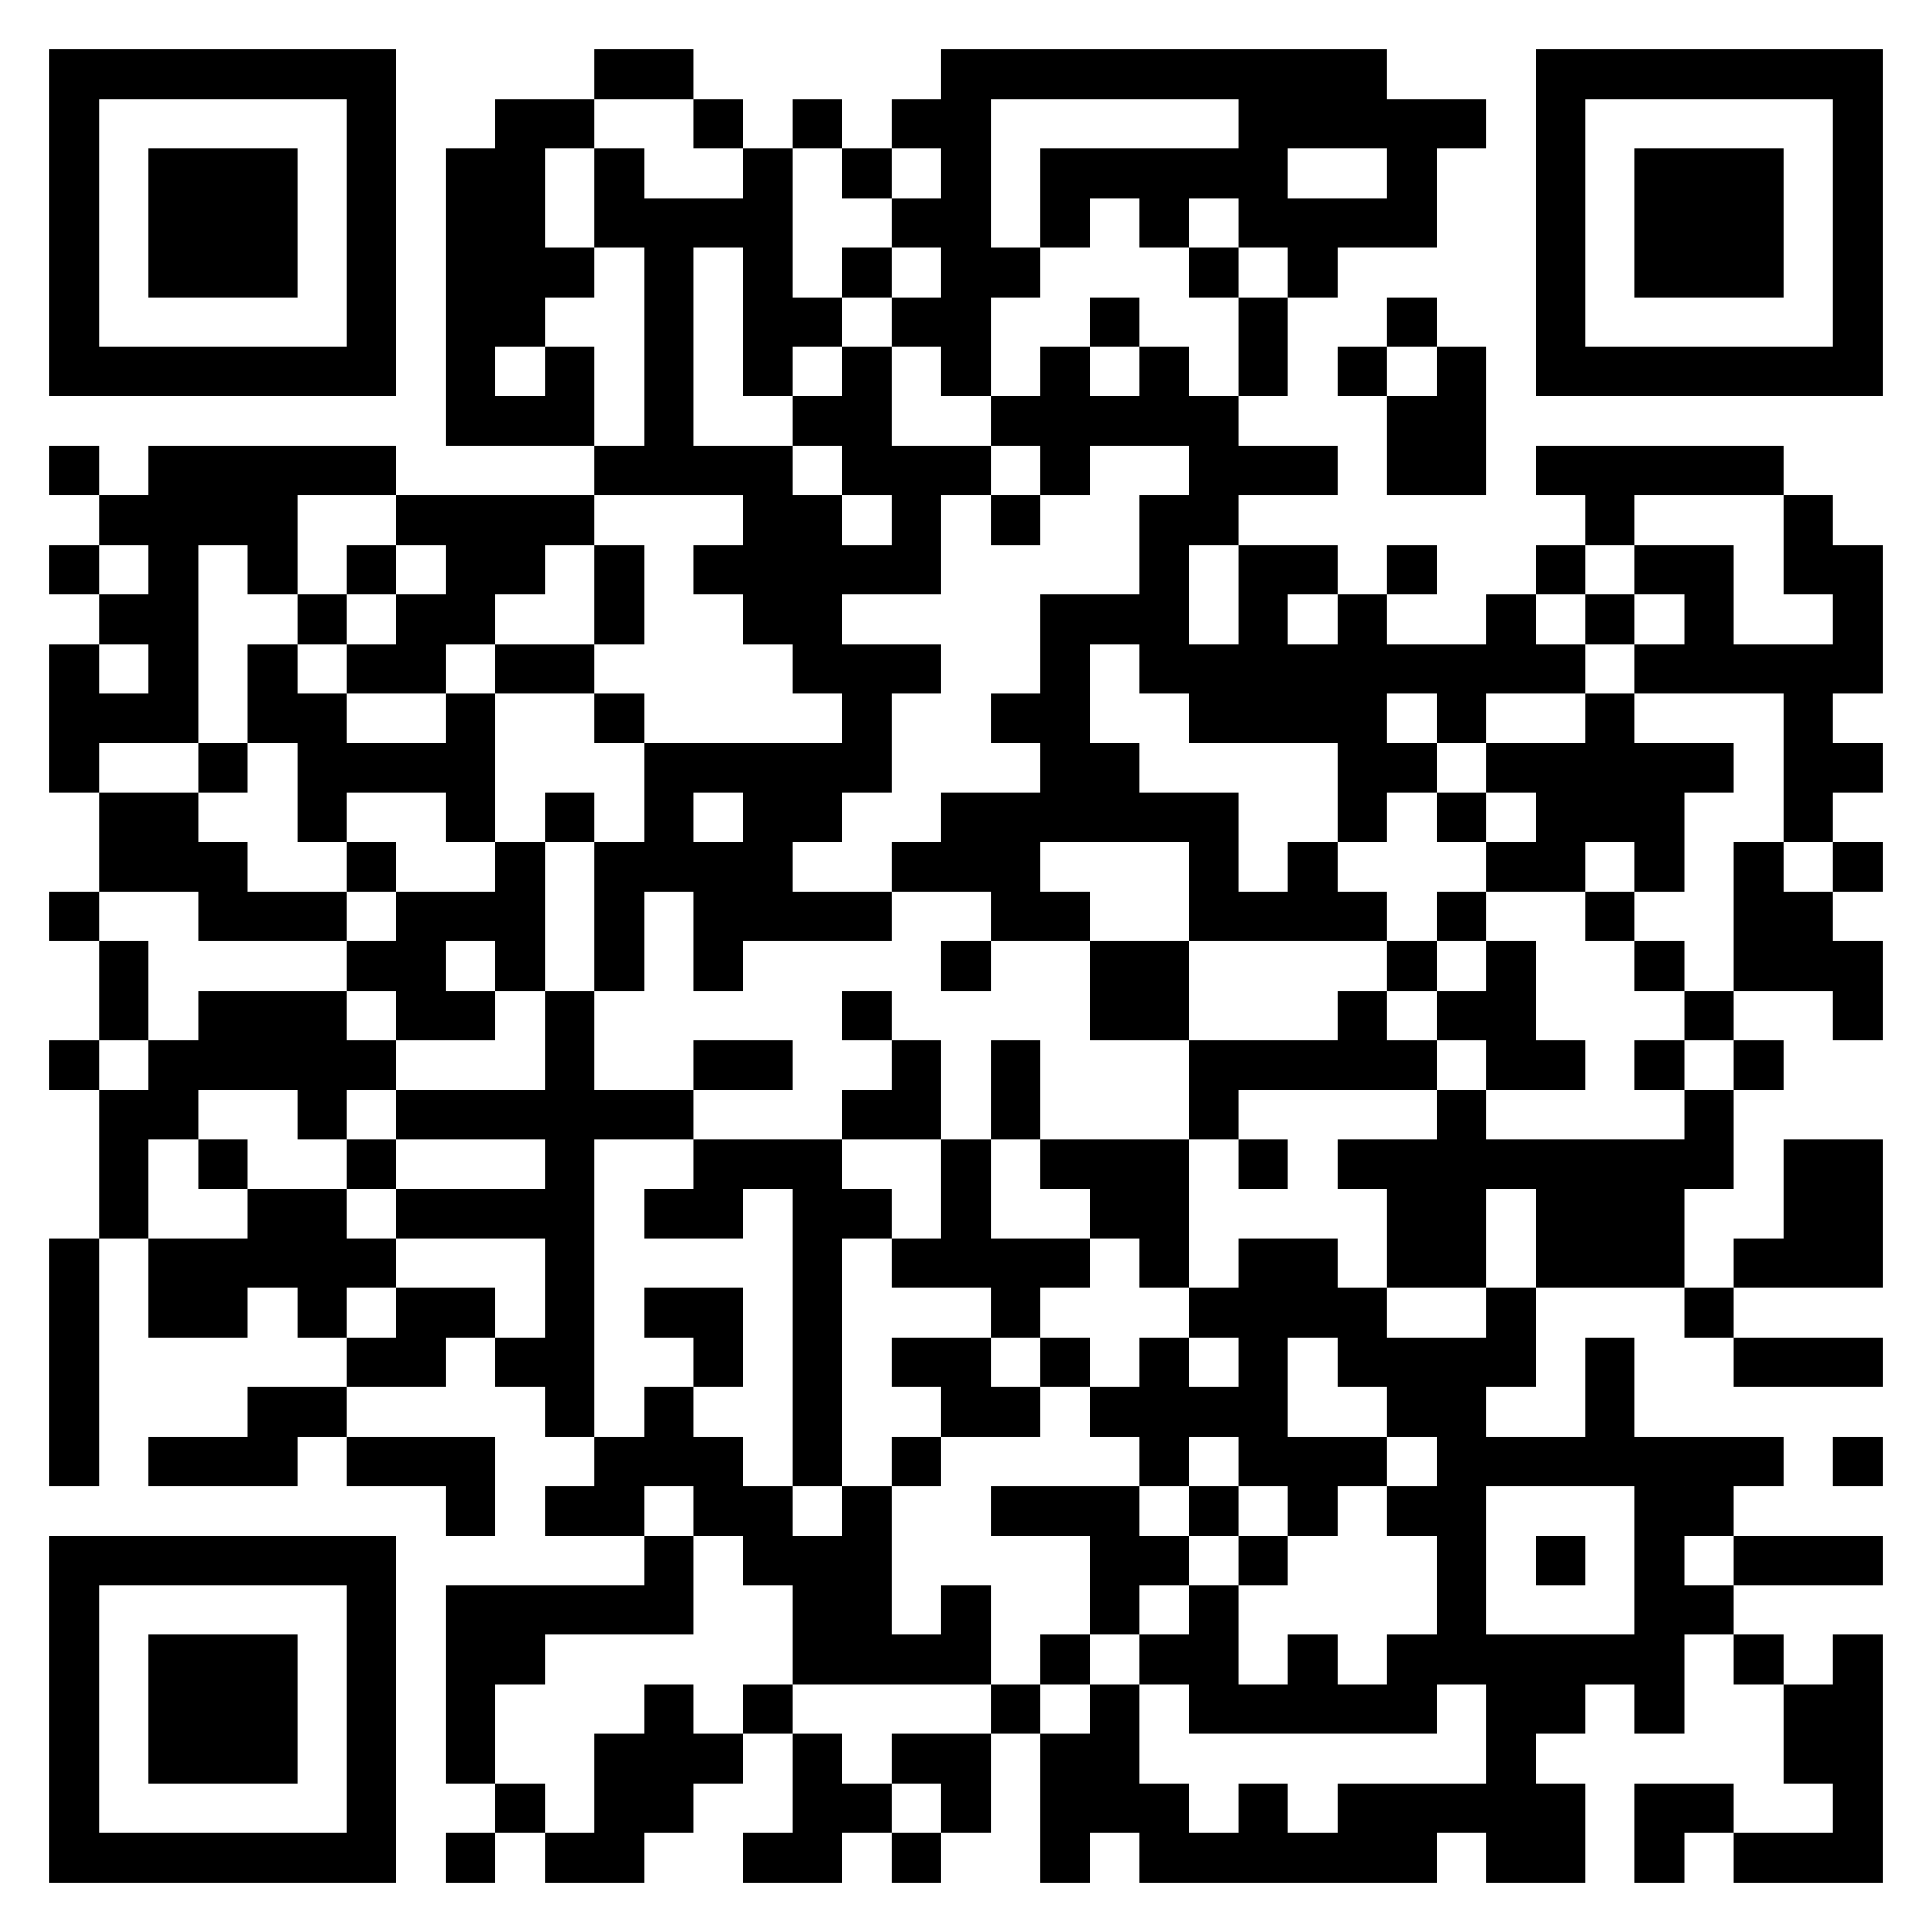 <?xml version="1.0" encoding="UTF-8"?>
<!DOCTYPE svg PUBLIC "-//W3C//DTD SVG 1.1//EN" "http://www.w3.org/Graphics/SVG/1.1/DTD/svg11.dtd">
<svg xmlns="http://www.w3.org/2000/svg" version="1.1" viewBox="0 0 39 39" stroke="none">
	<rect width="100%" height="100%" fill="#ffffff"/>
	<path d="M1,1h7v1h-7z M12,1h2v1h-2z M19,1h9v1h-9z M31,1h7v1h-7z M1,2h1v6h-1z M7,2h1v6h-1z M10,2h1v5h-1z M11,2h1v1h-1z M14,2h1v1h-1z M16,2h1v1h-1z M18,2h2v1h-2z M25,2h5v1h-5z M31,2h1v6h-1z M37,2h1v6h-1z M3,3h3v3h-3z M9,3h1v6h-1z M12,3h1v2h-1z M15,3h1v5h-1z M17,3h1v1h-1z M19,3h1v5h-1z M21,3h5v1h-5z M28,3h1v2h-1z M33,3h3v3h-3z M13,4h1v6h-1z M14,4h1v1h-1z M18,4h1v1h-1z M21,4h1v1h-1z M23,4h1v1h-1z M25,4h3v1h-3z M11,5h1v1h-1z M17,5h1v1h-1z M20,5h1v1h-1z M24,5h1v1h-1z M26,5h1v1h-1z M16,6h1v1h-1z M18,6h1v1h-1z M22,6h1v1h-1z M25,6h1v2h-1z M28,6h1v1h-1z M2,7h5v1h-5z M11,7h1v2h-1z M17,7h1v3h-1z M21,7h1v3h-1z M23,7h1v2h-1z M27,7h1v1h-1z M29,7h1v3h-1z M32,7h5v1h-5z M10,8h1v1h-1z M16,8h1v1h-1z M20,8h1v1h-1z M22,8h1v1h-1z M24,8h1v3h-1z M28,8h1v2h-1z M1,9h1v1h-1z M3,9h3v2h-3z M6,9h2v1h-2z M12,9h1v1h-1z M14,9h2v1h-2z M18,9h1v3h-1z M19,9h1v1h-1z M25,9h2v1h-2z M31,9h5v1h-5z M2,10h1v1h-1z M8,10h4v1h-4z M15,10h2v3h-2z M20,10h1v1h-1z M23,10h1v4h-1z M32,10h1v1h-1z M36,10h1v2h-1z M1,11h1v1h-1z M3,11h1v4h-1z M5,11h1v1h-1z M7,11h1v1h-1z M9,11h2v1h-2z M12,11h1v2h-1z M14,11h1v1h-1z M17,11h1v1h-1z M25,11h1v4h-1z M26,11h1v1h-1z M28,11h1v1h-1z M31,11h1v1h-1z M33,11h2v1h-2z M37,11h1v3h-1z M2,12h1v1h-1z M6,12h1v1h-1z M8,12h2v1h-2z M21,12h1v5h-1z M22,12h1v1h-1z M27,12h1v5h-1z M30,12h1v2h-1z M32,12h1v1h-1z M34,12h1v2h-1z M1,13h1v3h-1z M5,13h1v2h-1z M7,13h2v1h-2z M10,13h2v1h-2z M16,13h3v1h-3z M24,13h1v2h-1z M26,13h1v2h-1z M28,13h2v1h-2z M31,13h1v1h-1z M33,13h1v1h-1z M35,13h2v1h-2z M2,14h1v1h-1z M6,14h1v3h-1z M9,14h1v3h-1z M12,14h1v1h-1z M17,14h1v2h-1z M20,14h1v1h-1z M29,14h1v1h-1z M32,14h1v3h-1z M36,14h1v3h-1z M4,15h1v1h-1z M7,15h2v1h-2z M13,15h4v1h-4z M22,15h1v2h-1z M28,15h1v1h-1z M30,15h2v1h-2z M33,15h1v3h-1z M34,15h1v1h-1z M37,15h1v1h-1z M2,16h2v2h-2z M11,16h1v1h-1z M13,16h1v2h-1z M15,16h1v3h-1z M16,16h1v1h-1z M19,16h2v2h-2z M23,16h2v1h-2z M29,16h1v1h-1z M31,16h1v2h-1z M4,17h1v2h-1z M7,17h1v1h-1z M10,17h1v3h-1z M12,17h1v3h-1z M14,17h1v3h-1z M18,17h1v1h-1z M24,17h1v2h-1z M26,17h1v2h-1z M30,17h1v1h-1z M35,17h1v3h-1z M37,17h1v1h-1z M1,18h1v1h-1z M5,18h2v1h-2z M8,18h1v3h-1z M9,18h1v1h-1z M16,18h2v1h-2z M20,18h2v1h-2z M25,18h1v1h-1z M27,18h1v1h-1z M29,18h1v1h-1z M32,18h1v1h-1z M36,18h1v2h-1z M2,19h1v2h-1z M7,19h1v1h-1z M19,19h1v1h-1z M22,19h2v2h-2z M28,19h1v1h-1z M30,19h1v3h-1z M33,19h1v1h-1z M37,19h1v2h-1z M4,20h3v2h-3z M9,20h1v1h-1z M11,20h1v9h-1z M17,20h1v1h-1z M27,20h1v2h-1z M29,20h1v1h-1z M34,20h1v1h-1z M1,21h1v1h-1z M3,21h1v2h-1z M7,21h1v1h-1z M14,21h2v1h-2z M18,21h1v2h-1z M20,21h1v2h-1z M24,21h3v1h-3z M28,21h1v1h-1z M31,21h1v1h-1z M33,21h1v1h-1z M35,21h1v1h-1z M2,22h1v3h-1z M6,22h1v1h-1z M8,22h3v1h-3z M12,22h2v1h-2z M17,22h1v1h-1z M24,22h1v1h-1z M29,22h1v4h-1z M34,22h1v2h-1z M4,23h1v1h-1z M7,23h1v1h-1z M14,23h3v1h-3z M19,23h1v3h-1z M21,23h3v1h-3z M25,23h1v1h-1z M27,23h2v1h-2z M30,23h4v1h-4z M36,23h2v3h-2z M5,24h2v2h-2z M8,24h3v1h-3z M13,24h2v1h-2z M16,24h1v6h-1z M17,24h1v1h-1z M22,24h2v1h-2z M28,24h1v2h-1z M31,24h3v2h-3z M1,25h1v5h-1z M3,25h2v2h-2z M7,25h1v1h-1z M18,25h1v1h-1z M20,25h2v1h-2z M23,25h1v1h-1z M25,25h1v5h-1z M26,25h1v2h-1z M35,25h1v1h-1z M6,26h1v1h-1z M8,26h2v1h-2z M13,26h2v1h-2z M20,26h1v1h-1z M24,26h1v1h-1z M27,26h1v2h-1z M30,26h1v2h-1z M34,26h1v1h-1z M7,27h2v1h-2z M10,27h1v1h-1z M14,27h1v1h-1z M18,27h2v1h-2z M21,27h1v1h-1z M23,27h1v3h-1z M28,27h2v2h-2z M32,27h1v3h-1z M35,27h3v1h-3z M5,28h2v1h-2z M13,28h1v2h-1z M19,28h2v1h-2z M22,28h1v1h-1z M24,28h1v1h-1z M3,29h3v1h-3z M7,29h3v1h-3z M12,29h1v2h-1z M14,29h1v2h-1z M18,29h1v1h-1z M26,29h2v1h-2z M29,29h1v5h-1z M30,29h2v1h-2z M33,29h1v6h-1z M34,29h2v1h-2z M37,29h1v1h-1z M9,30h1v1h-1z M11,30h1v1h-1z M15,30h1v2h-1z M17,30h1v4h-1z M20,30h3v1h-3z M24,30h1v1h-1z M26,30h1v1h-1z M28,30h1v1h-1z M34,30h1v1h-1z M1,31h7v1h-7z M13,31h1v2h-1z M16,31h1v3h-1z M22,31h2v1h-2z M25,31h1v1h-1z M31,31h1v1h-1z M35,31h3v1h-3z M1,32h1v6h-1z M7,32h1v6h-1z M9,32h4v1h-4z M19,32h1v2h-1z M22,32h1v1h-1z M24,32h1v3h-1z M34,32h1v1h-1z M3,33h3v3h-3z M9,33h1v3h-1z M10,33h1v1h-1z M18,33h1v1h-1z M21,33h1v1h-1z M23,33h1v1h-1z M26,33h1v2h-1z M28,33h1v2h-1z M30,33h1v5h-1z M31,33h2v1h-2z M35,33h1v1h-1z M37,33h1v5h-1z M13,34h1v3h-1z M15,34h1v1h-1z M20,34h1v1h-1z M22,34h1v3h-1z M25,34h1v1h-1z M27,34h1v1h-1z M31,34h1v1h-1z M36,34h1v2h-1z M12,35h1v3h-1z M14,35h1v1h-1z M16,35h1v3h-1z M18,35h2v1h-2z M21,35h1v3h-1z M10,36h1v1h-1z M17,36h1v1h-1z M19,36h1v1h-1z M23,36h1v2h-1z M25,36h1v2h-1z M27,36h2v2h-2z M29,36h1v1h-1z M31,36h1v2h-1z M33,36h2v1h-2z M2,37h5v1h-5z M9,37h1v1h-1z M11,37h1v1h-1z M15,37h1v1h-1z M18,37h1v1h-1z M24,37h1v1h-1z M26,37h1v1h-1z M33,37h1v1h-1z M35,37h2v1h-2z" fill="#000000"/>
</svg>
